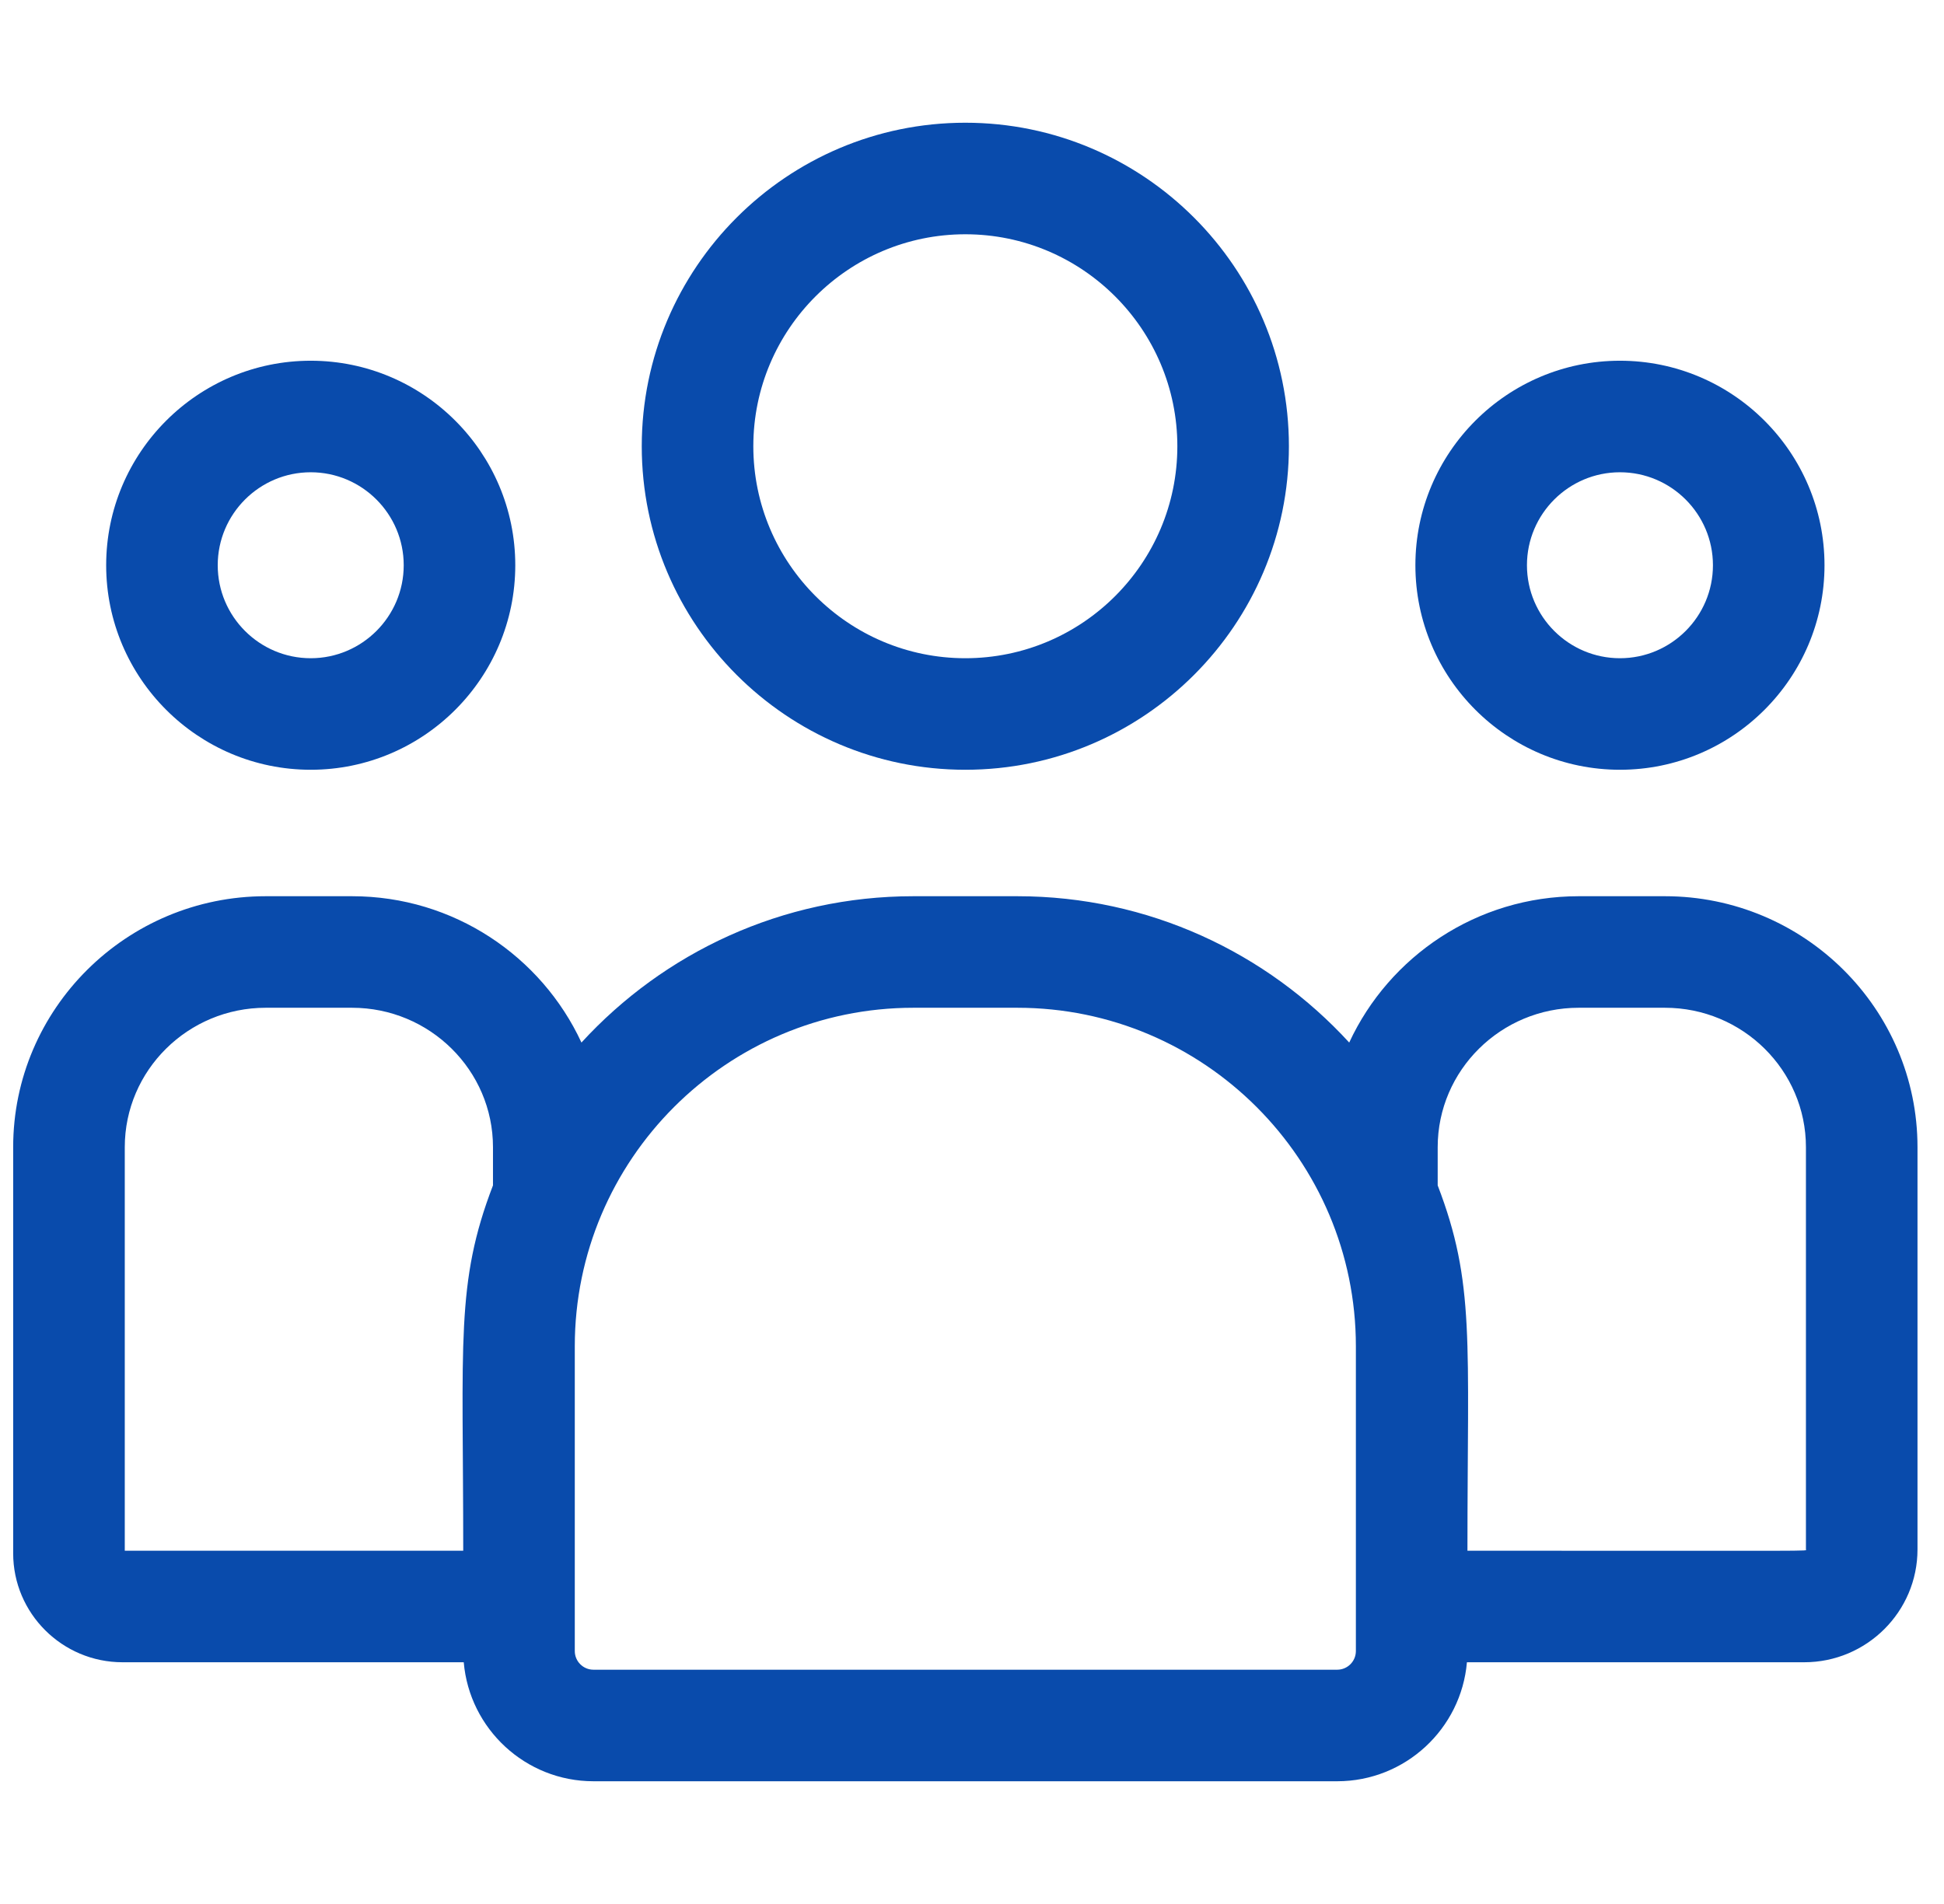 <svg width="49" height="48" viewBox="0 0 49 48" fill="none" xmlns="http://www.w3.org/2000/svg">
<g clip-path="url(#clip0_1324_39802)">
<path d="M24.332 19.406C28.829 19.406 32.488 15.747 32.488 11.25C32.488 6.753 28.829 3.094 24.332 3.094C19.835 3.094 16.176 6.753 16.176 11.25C16.176 15.747 19.835 19.406 24.332 19.406ZM24.332 5.906C27.279 5.906 29.676 8.303 29.676 11.25C29.676 14.197 27.279 16.594 24.332 16.594C21.386 16.594 18.988 14.197 18.988 11.25C18.988 8.303 21.386 5.906 24.332 5.906Z" fill="#094BAC"/>
<path d="M40.832 19.406C43.675 19.406 45.988 17.093 45.988 14.25C45.988 11.407 43.675 9.094 40.832 9.094C37.989 9.094 35.676 11.407 35.676 14.25C35.676 17.093 37.989 19.406 40.832 19.406ZM40.832 11.906C42.124 11.906 43.176 12.958 43.176 14.25C43.176 15.542 42.124 16.594 40.832 16.594C39.54 16.594 38.488 15.542 38.488 14.25C38.488 12.958 39.54 11.906 40.832 11.906Z" fill="#094BAC"/>
<path d="M41.966 22.594H39.791C37.228 22.594 35.016 24.108 34.008 26.283C31.932 24.017 28.95 22.594 25.643 22.594H23.022C19.714 22.594 16.732 24.017 14.656 26.283C13.648 24.108 11.436 22.594 8.873 22.594H6.698C3.188 22.594 0.332 25.432 0.332 28.921V39.159C0.332 40.674 1.569 41.906 3.089 41.906H11.689C11.833 43.584 13.244 44.906 14.959 44.906H33.705C35.42 44.906 36.831 43.584 36.975 41.906H45.477C47.051 41.906 48.332 40.63 48.332 39.062V28.921C48.332 25.432 45.476 22.594 41.966 22.594ZM3.145 28.921C3.145 26.983 4.738 25.406 6.698 25.406H8.873C10.832 25.406 12.426 26.983 12.426 28.921V29.884C11.48 32.346 11.676 33.822 11.676 39.094H3.145V28.921ZM34.176 41.623C34.176 41.883 33.965 42.094 33.705 42.094H14.959C14.699 42.094 14.488 41.883 14.488 41.623V33.94C14.488 29.234 18.316 25.406 23.021 25.406H25.642C30.348 25.406 34.176 29.234 34.176 33.94V41.623ZM45.52 39.062C45.52 39.11 46.044 39.094 36.988 39.094C36.988 33.783 37.182 32.342 36.238 29.884V28.921C36.238 26.983 37.832 25.406 39.791 25.406H41.966C43.926 25.406 45.52 26.983 45.52 28.921V39.062Z" fill="#094BAC"/>
<path d="M7.832 19.406C10.675 19.406 12.988 17.093 12.988 14.25C12.988 11.407 10.675 9.094 7.832 9.094C4.989 9.094 2.676 11.407 2.676 14.25C2.676 17.093 4.989 19.406 7.832 19.406ZM7.832 11.906C9.124 11.906 10.176 12.958 10.176 14.25C10.176 15.542 9.124 16.594 7.832 16.594C6.54 16.594 5.488 15.542 5.488 14.25C5.488 12.958 6.54 11.906 7.832 11.906Z" fill="#094BAC"/>
</g>
<defs>
<clipPath id="clip0_1324_39802">
<rect width="48" height="48" fill="white" transform="translate(0.332)"/>
</clipPath>
</defs>
</svg>
